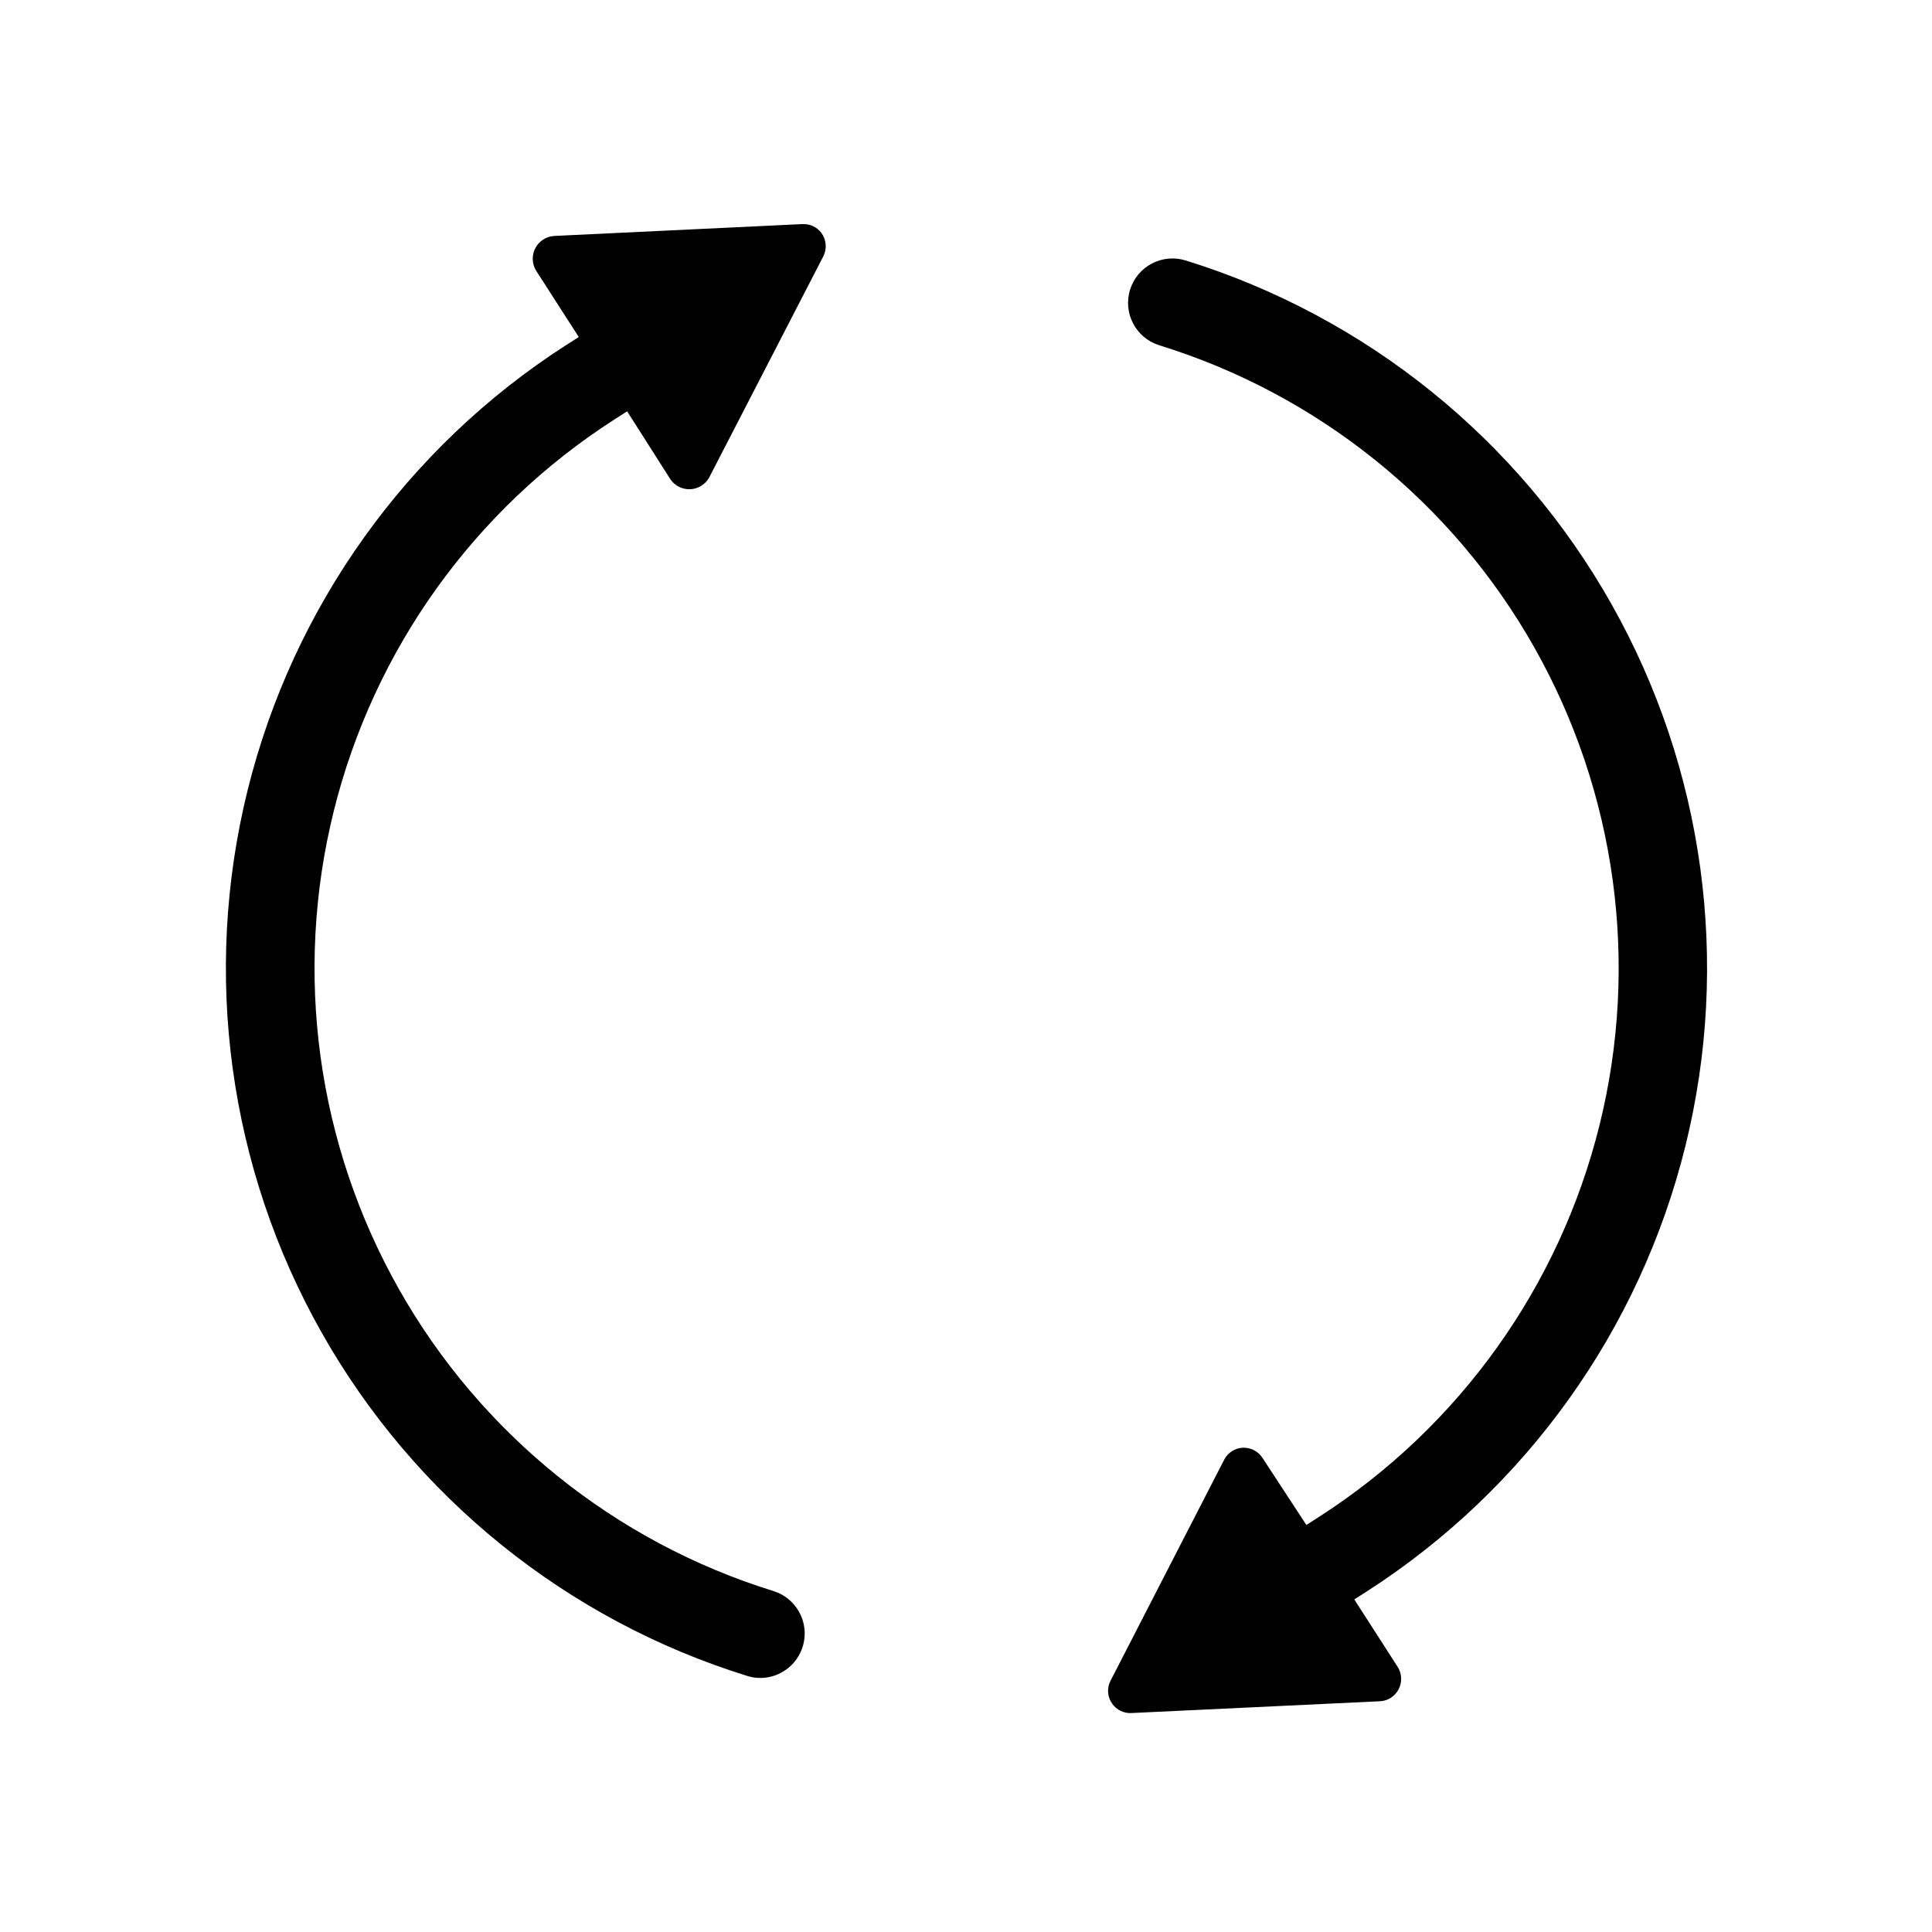 <?xml version="1.0" encoding="UTF-8"?>
<!-- Uploaded to: ICON Repo, www.svgrepo.com, Generator: ICON Repo Mixer Tools -->
<svg fill="#000000" width="800px" height="800px" version="1.1" viewBox="144 144 512 512" xmlns="http://www.w3.org/2000/svg">
 <g>
  <path d="m473.68 527.66h-0.281c-2.113 0.082-4.019 1.301-4.981 3.184l-30.125 58.582c-1 1.941-0.828 4.273 0.441 6.047 1.148 1.672 3.094 2.621 5.121 2.5l65.816-3.125c2.113-0.082 4.016-1.301 4.977-3.184 0.988-1.887 0.887-4.152-0.262-5.945l-11.488-17.855 3.406-2.176c42.133-27.117 72.301-69.312 84.336-117.95 12.035-48.633 5.027-100.03-19.594-143.66-24.621-43.637-64.992-76.211-112.84-91.055-6.188-1.918-12.766 1.523-14.711 7.707-1.949 6.18 1.465 12.77 7.637 14.742 42.168 13.02 77.758 41.676 99.473 80.098 21.711 38.418 27.902 83.691 17.301 126.53-10.598 42.84-37.188 80-74.312 103.86l-3.387 2.176-11.605-17.73c-1.07-1.691-2.922-2.723-4.918-2.742z"/>
  <path d="m356.89 203.39h-0.301l-65.816 3.144c-2.09 0.156-3.949 1.387-4.914 3.246s-0.898 4.086 0.176 5.883l11.348 17.652-3.387 2.156c-42.141 27.105-72.324 69.297-84.371 117.93-12.047 48.637-5.047 100.04 19.574 143.68 24.617 43.641 64.984 76.219 112.84 91.062 3.137 0.984 6.543 0.586 9.371-1.086 4.008-2.34 6.269-6.812 5.773-11.426-0.496-4.613-3.656-8.508-8.07-9.938-42.16-13.035-77.738-41.711-99.434-80.141-21.699-38.43-27.867-83.703-17.246-126.54 10.617-42.836 37.223-79.984 74.359-103.83l3.406-2.176 11.469 18.016c1.184 1.73 3.18 2.723 5.273 2.625 2.094-0.098 3.988-1.273 5.004-3.109l30.23-58.582h-0.004c1.039-2.016 0.836-4.453-0.523-6.269-1.129-1.477-2.894-2.332-4.758-2.297z"/>
 </g>
</svg>